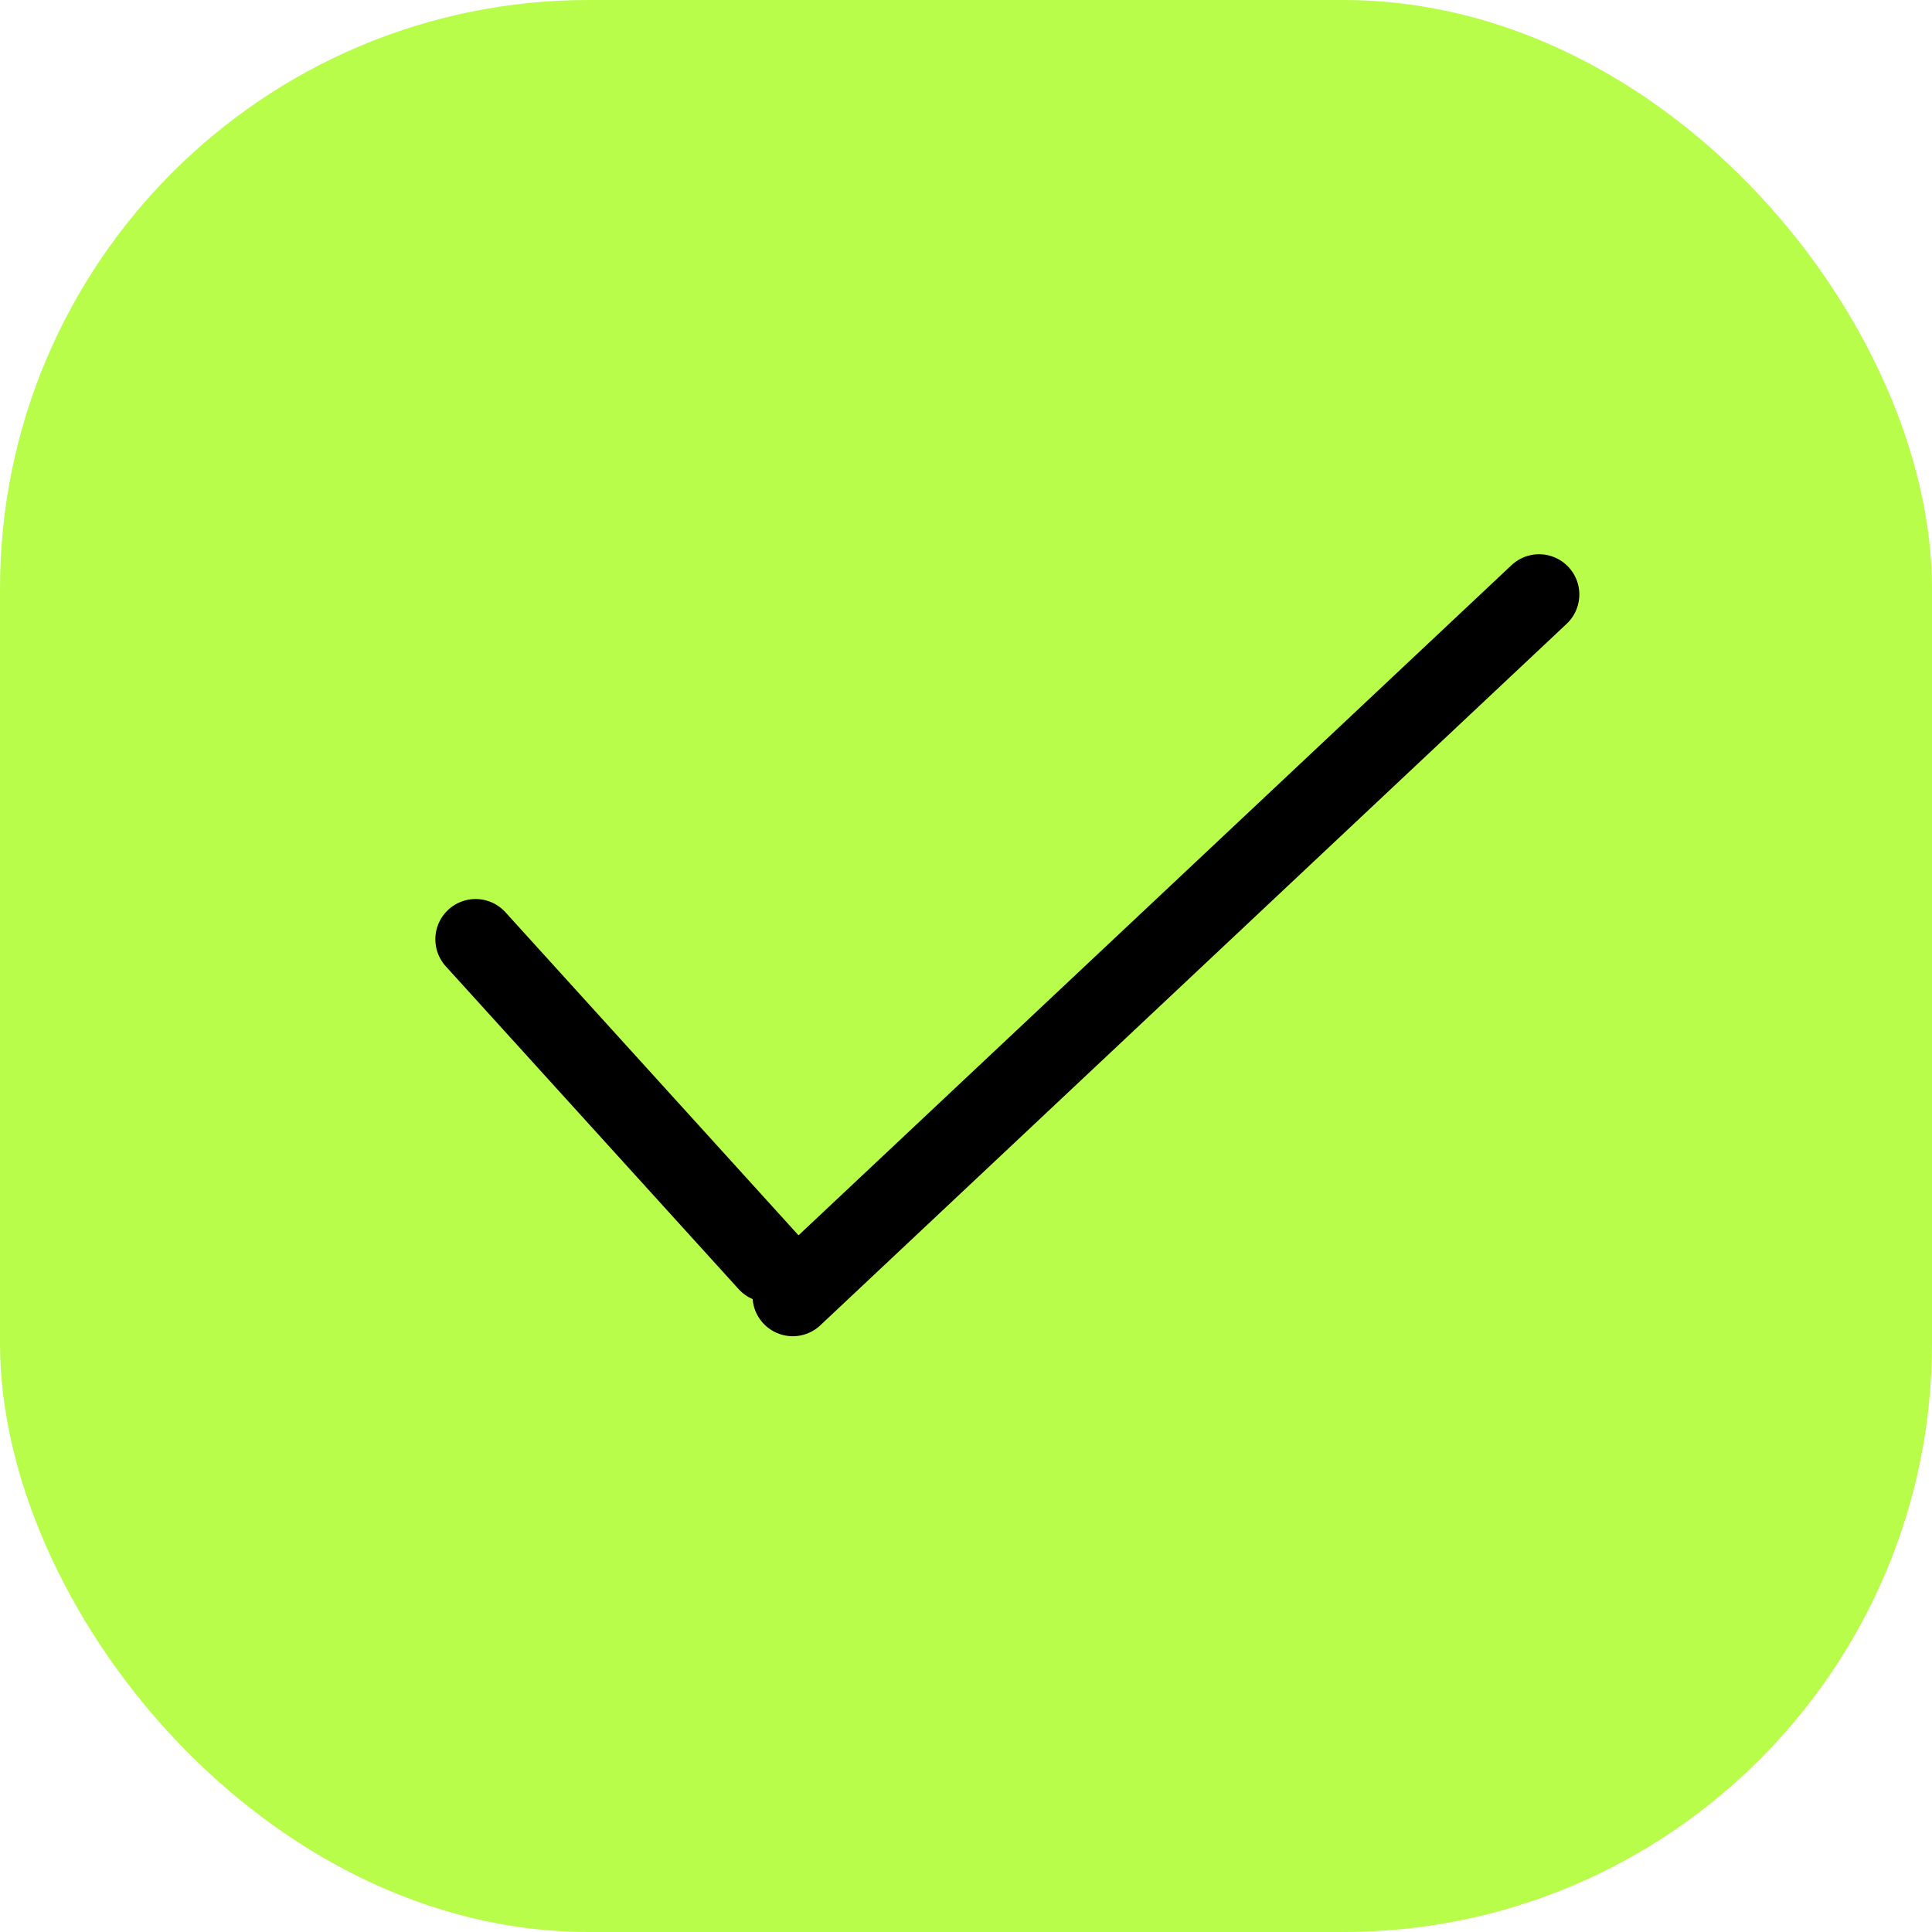 <?xml version="1.0" encoding="UTF-8"?> <svg xmlns="http://www.w3.org/2000/svg" width="24" height="24" viewBox="0 0 24 24" fill="none"><rect width="24" height="24" rx="7.312" fill="#B8FD4A"></rect><path d="M5.908 11.668L9.546 15.678" stroke="black" stroke-linecap="round"></path><path d="M9.848 16.099L19.119 7.385" stroke="black" stroke-linecap="round"></path></svg> 